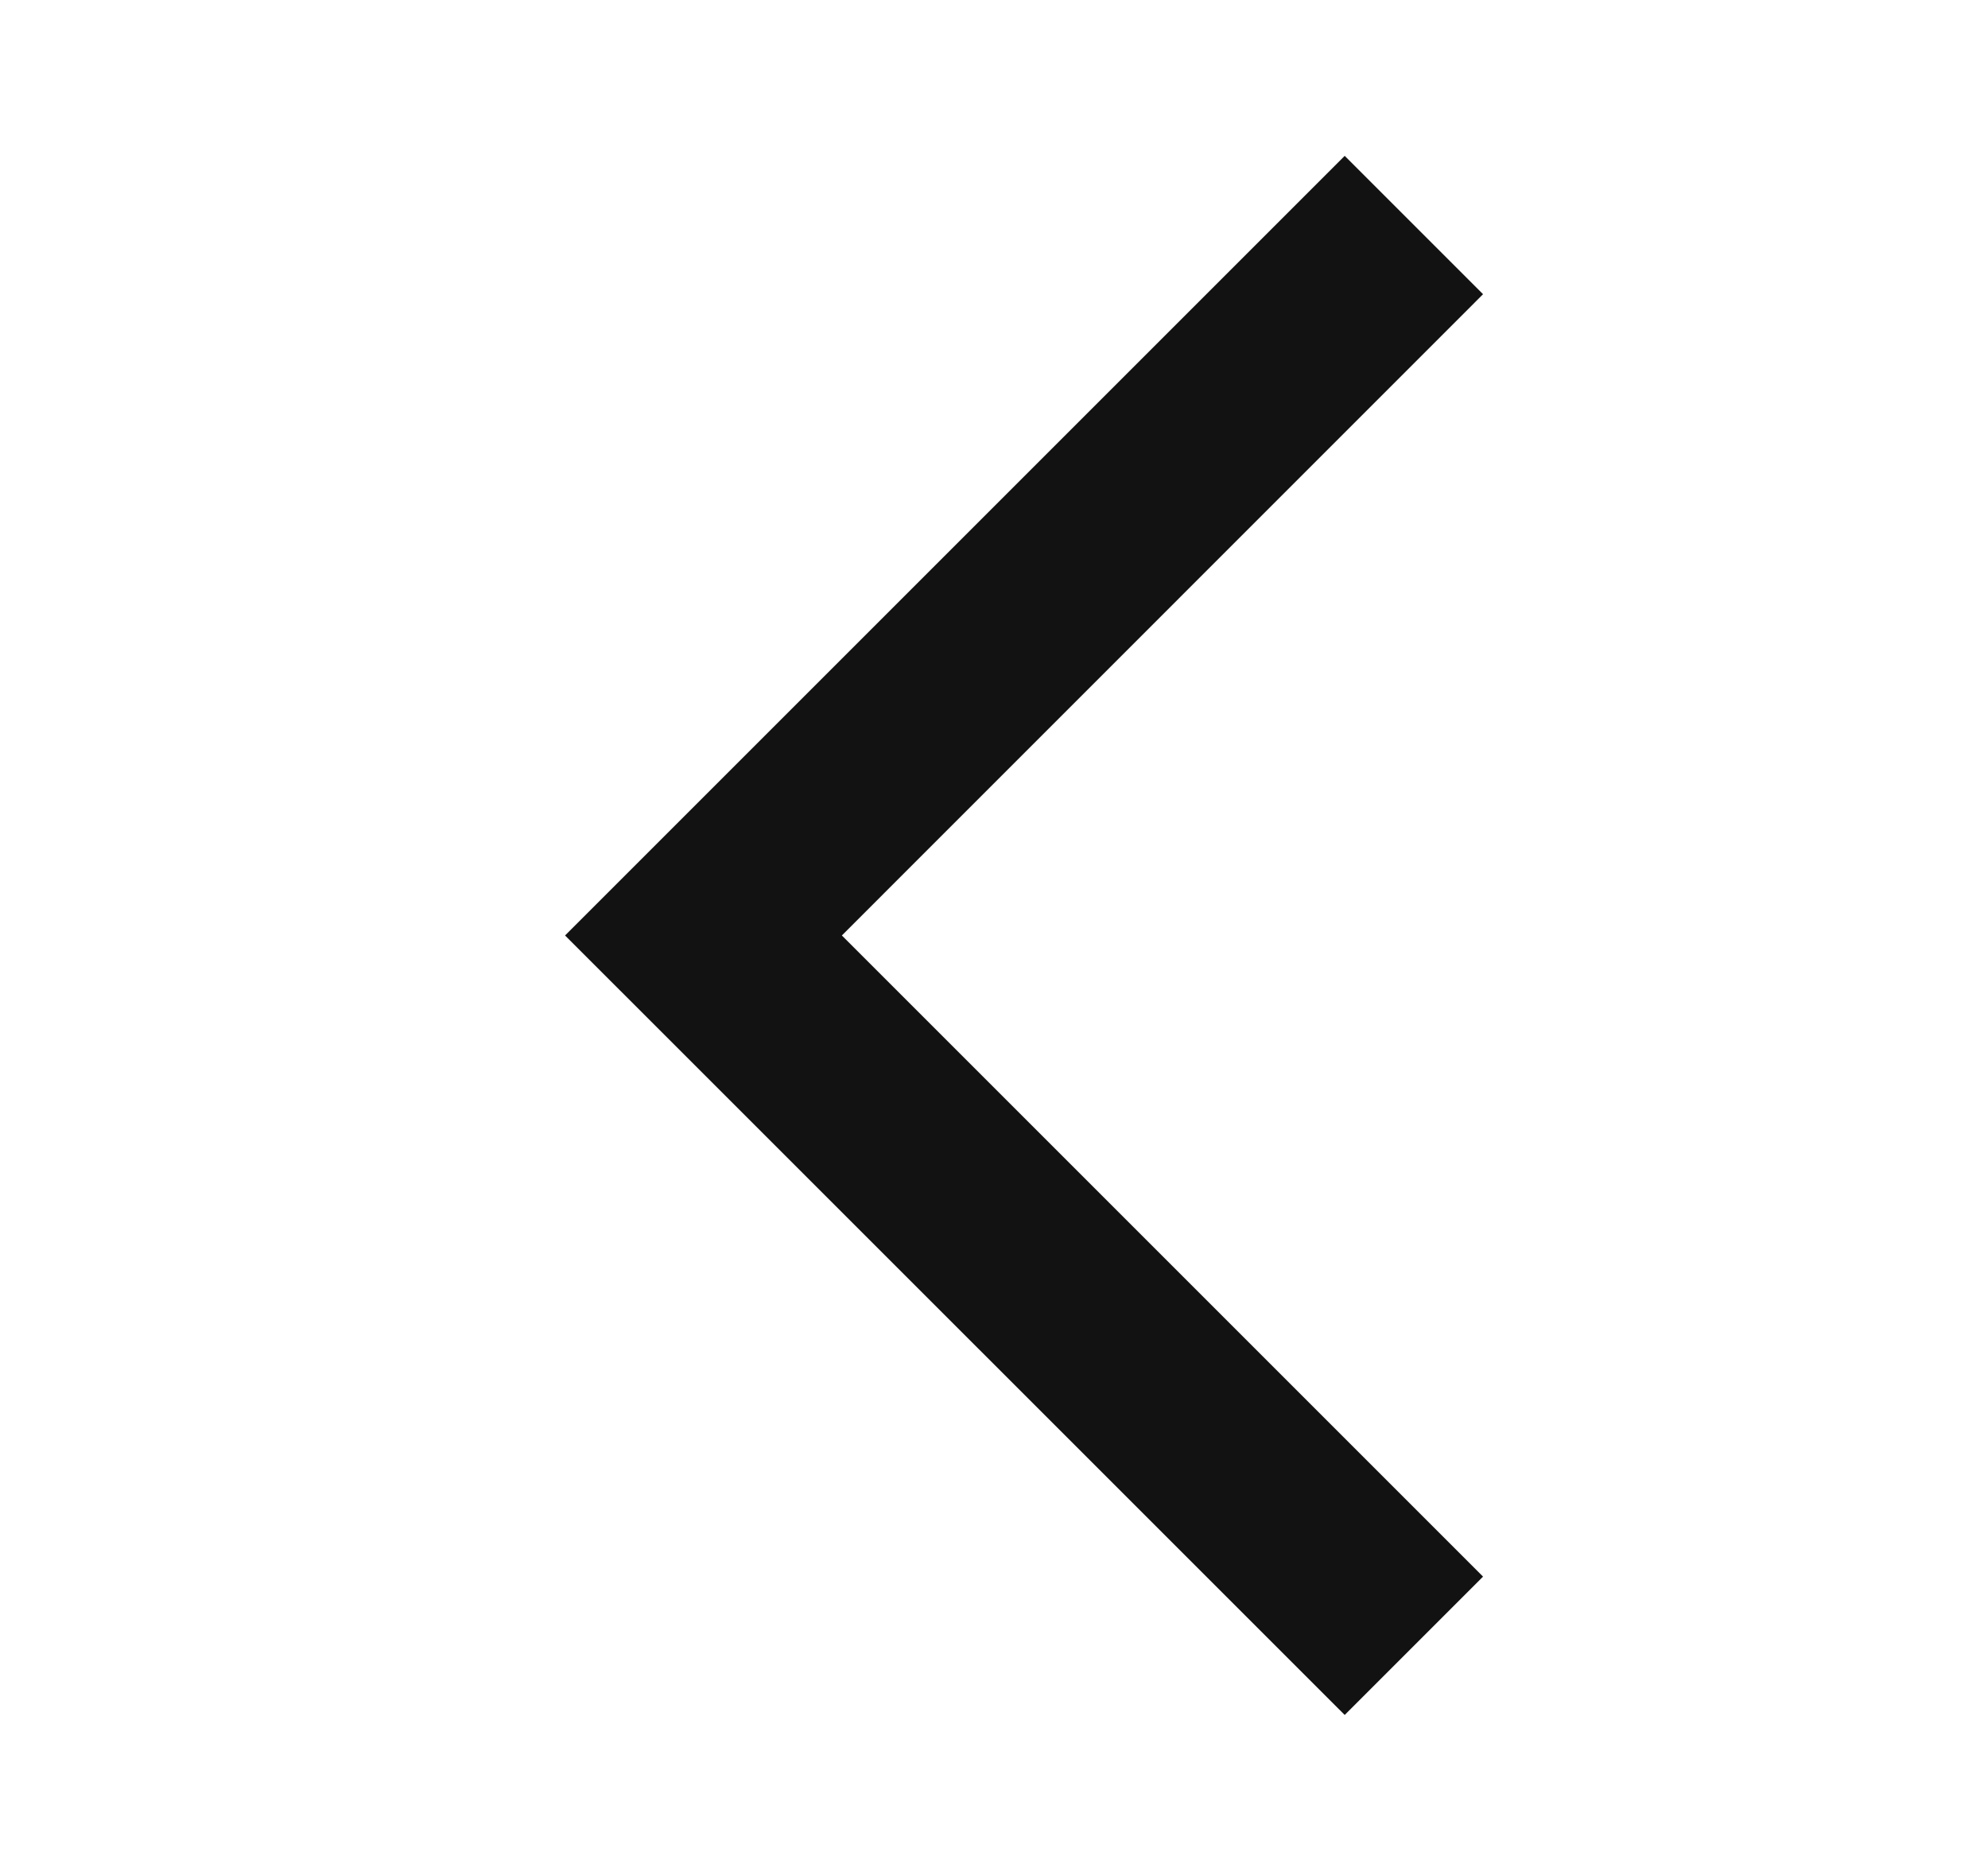 <svg xmlns="http://www.w3.org/2000/svg" width="17" height="16" viewBox="0 0 17 16" fill="none"><g id="arrow_forward_ios" transform="scale(-1, 1) translate(-17, 0)"><mask id="mask0_1112_300758" style="mask-type:alpha" maskUnits="userSpaceOnUse" x="0" y="0" width="17" height="16"><rect id="Bounding box" x="0.151" width="16" height="16" fill="#D9D9D9"></rect></mask><g mask="url(#mask0_1112_300758)"><path id="arrow_forward_ios_2" d="M5.501 14.666L4.318 13.483L9.801 8L4.318 2.516L5.501 1.333L12.168 8L5.501 14.666Z" fill="#121212"></path></g></g></svg>